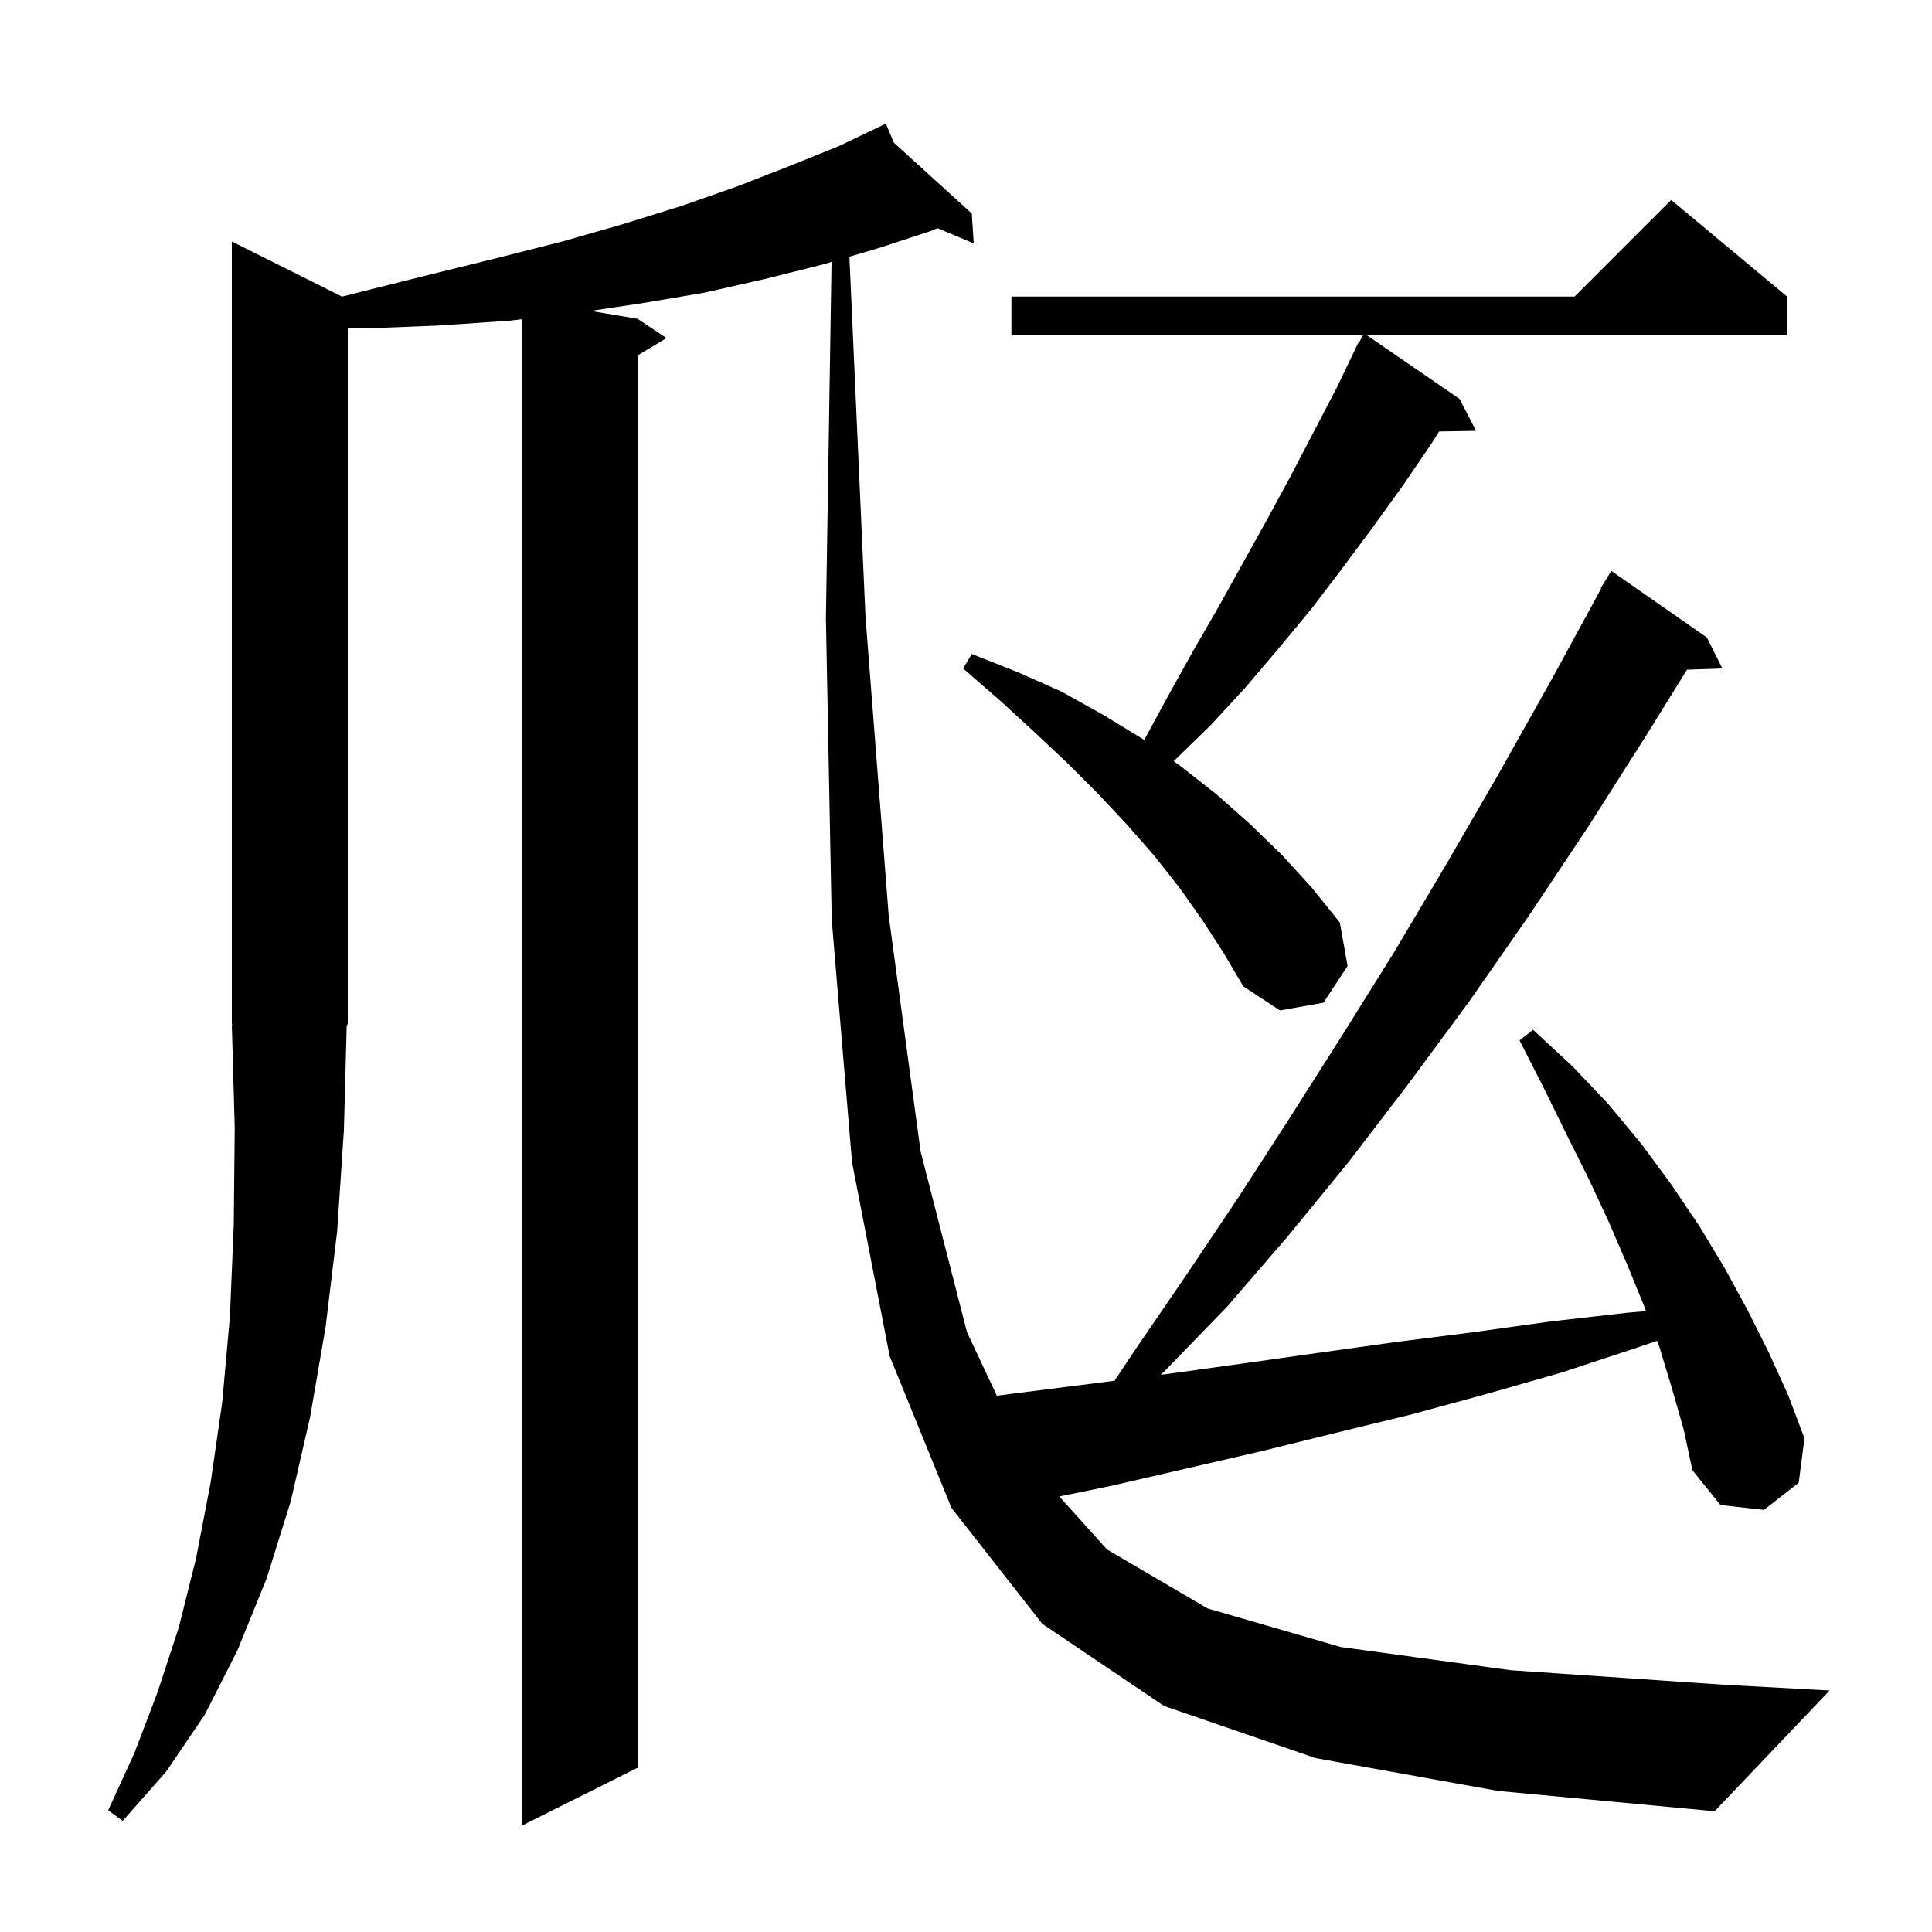 <svg xmlns="http://www.w3.org/2000/svg" xmlns:xlink="http://www.w3.org/1999/xlink" version="1.1" baseProfile="full" viewBox="0 0 200 200" width="200" height="200"><g fill="currentColor"><path d="M 136.2 182.0 L 120.5 176.6 L 107.9 168.1 L 98.5 156.1 L 92.1 140.4 L 88.2 120.3 L 86.1 95.2 L 85.5 64.0 L 86.082 27.112 L 85.1 27.4 L 79.1 28.9 L 72.9 30.3 L 66.4 31.4 L 61.124 32.187 L 66.0 33.0 L 69.0 35.0 L 66.0 36.8 L 66.0 183.0 L 54.0 189.0 L 54.0 33.051 L 52.7 33.2 L 45.4 33.7 L 37.8 34.0 L 36.0 33.954 L 36.0 106.0 L 35.89 106.165 L 35.6 117.0 L 34.9 127.5 L 33.7 137.4 L 32.1 146.7 L 30.1 155.4 L 27.6 163.4 L 24.6 170.8 L 21.2 177.5 L 17.2 183.4 L 12.7 188.5 L 11.2 187.4 L 13.9 181.5 L 16.3 175.2 L 18.5 168.5 L 20.3 161.3 L 21.8 153.5 L 23.0 145.2 L 23.8 136.3 L 24.2 126.8 L 24.3 116.7 L 24.0 106.1 L 24.066 106.098 L 24.0 106.0 L 24.0 25.0 L 35.409 30.704 L 37.4 30.2 L 44.6 28.4 L 51.5 26.7 L 58.2 25.0 L 64.5 23.2 L 70.6 21.3 L 76.3 19.3 L 81.7 17.2 L 86.9 15.1 L 90.813 13.225 L 90.8 13.2 L 90.823 13.22 L 91.7 12.8 L 92.538 14.778 L 100.6 22.1 L 100.8 25.2 L 97.054 23.62 L 96.4 23.9 L 90.9 25.7 L 87.93 26.571 L 89.6 63.9 L 92.0 94.8 L 95.3 119.2 L 100.1 137.9 L 103.195 144.483 L 105.4 144.2 L 113.3 143.2 L 115.378 142.934 L 117.6 139.6 L 122.8 132.0 L 128.1 124.1 L 133.4 115.9 L 138.8 107.4 L 144.3 98.6 L 149.7 89.5 L 155.2 80.0 L 160.7 70.2 L 165.751 60.924 L 165.7 60.9 L 166.8 59.1 L 176.7 66.0 L 178.3 69.2 L 174.638 69.326 L 170.5 76.0 L 164.4 85.6 L 158.2 94.9 L 152.0 103.8 L 145.8 112.2 L 139.6 120.3 L 133.3 128.0 L 127.0 135.3 L 120.5 142.0 L 120.165 142.32 L 121.1 142.2 L 129.0 141.1 L 136.8 140.0 L 144.7 138.9 L 152.6 137.9 L 160.5 136.8 L 168.4 135.9 L 170.395 135.725 L 170.2 135.2 L 168.4 130.8 L 166.5 126.4 L 164.4 121.9 L 162.1 117.3 L 159.8 112.6 L 157.3 107.7 L 158.7 106.6 L 162.8 110.4 L 166.5 114.3 L 169.9 118.4 L 173.0 122.6 L 175.9 126.9 L 178.5 131.2 L 180.9 135.6 L 183.1 140.0 L 185.1 144.4 L 186.8 148.9 L 186.2 153.5 L 182.6 156.3 L 178.1 155.8 L 175.2 152.2 L 174.3 148.0 L 173.1 143.8 L 171.8 139.5 L 171.539 138.8 L 169.2 139.6 L 161.6 142.1 L 153.9 144.3 L 146.2 146.4 L 138.4 148.3 L 130.7 150.2 L 115.1 153.8 L 109.659 154.916 L 114.6 160.4 L 125.0 166.5 L 138.8 170.5 L 156.4 172.9 L 178.4 174.4 L 189.4 175.0 L 177.5 187.5 L 155.1 185.4 Z M 124.5 95.3 L 122.1 91.9 L 119.5 88.6 L 116.7 85.4 L 113.7 82.2 L 110.5 79.0 L 107.1 75.8 L 103.5 72.5 L 99.7 69.2 L 100.6 67.7 L 105.4 69.6 L 109.9 71.6 L 114.2 74.0 L 118.3 76.5 L 118.445 76.604 L 118.5 76.5 L 121.0 71.9 L 123.5 67.4 L 126.1 62.9 L 131.1 53.9 L 133.6 49.3 L 138.4 40.1 L 140.6 35.5 L 140.657 35.532 L 141.095 34.7 L 104.7 34.7 L 104.7 30.7 L 163.0 30.7 L 173.0 20.7 L 185.0 30.7 L 185.0 34.7 L 141.491 34.7 L 151.1 41.3 L 152.8 44.6 L 148.979 44.665 L 148.2 45.9 L 145.2 50.3 L 142.1 54.6 L 138.9 58.9 L 135.7 63.1 L 132.3 67.2 L 128.9 71.2 L 125.3 75.1 L 121.502 78.799 L 122.2 79.3 L 125.9 82.2 L 129.4 85.3 L 132.7 88.5 L 135.8 91.9 L 138.7 95.5 L 139.5 100.0 L 137.0 103.8 L 132.5 104.6 L 128.7 102.1 L 126.7 98.7 Z "/></g></svg>
